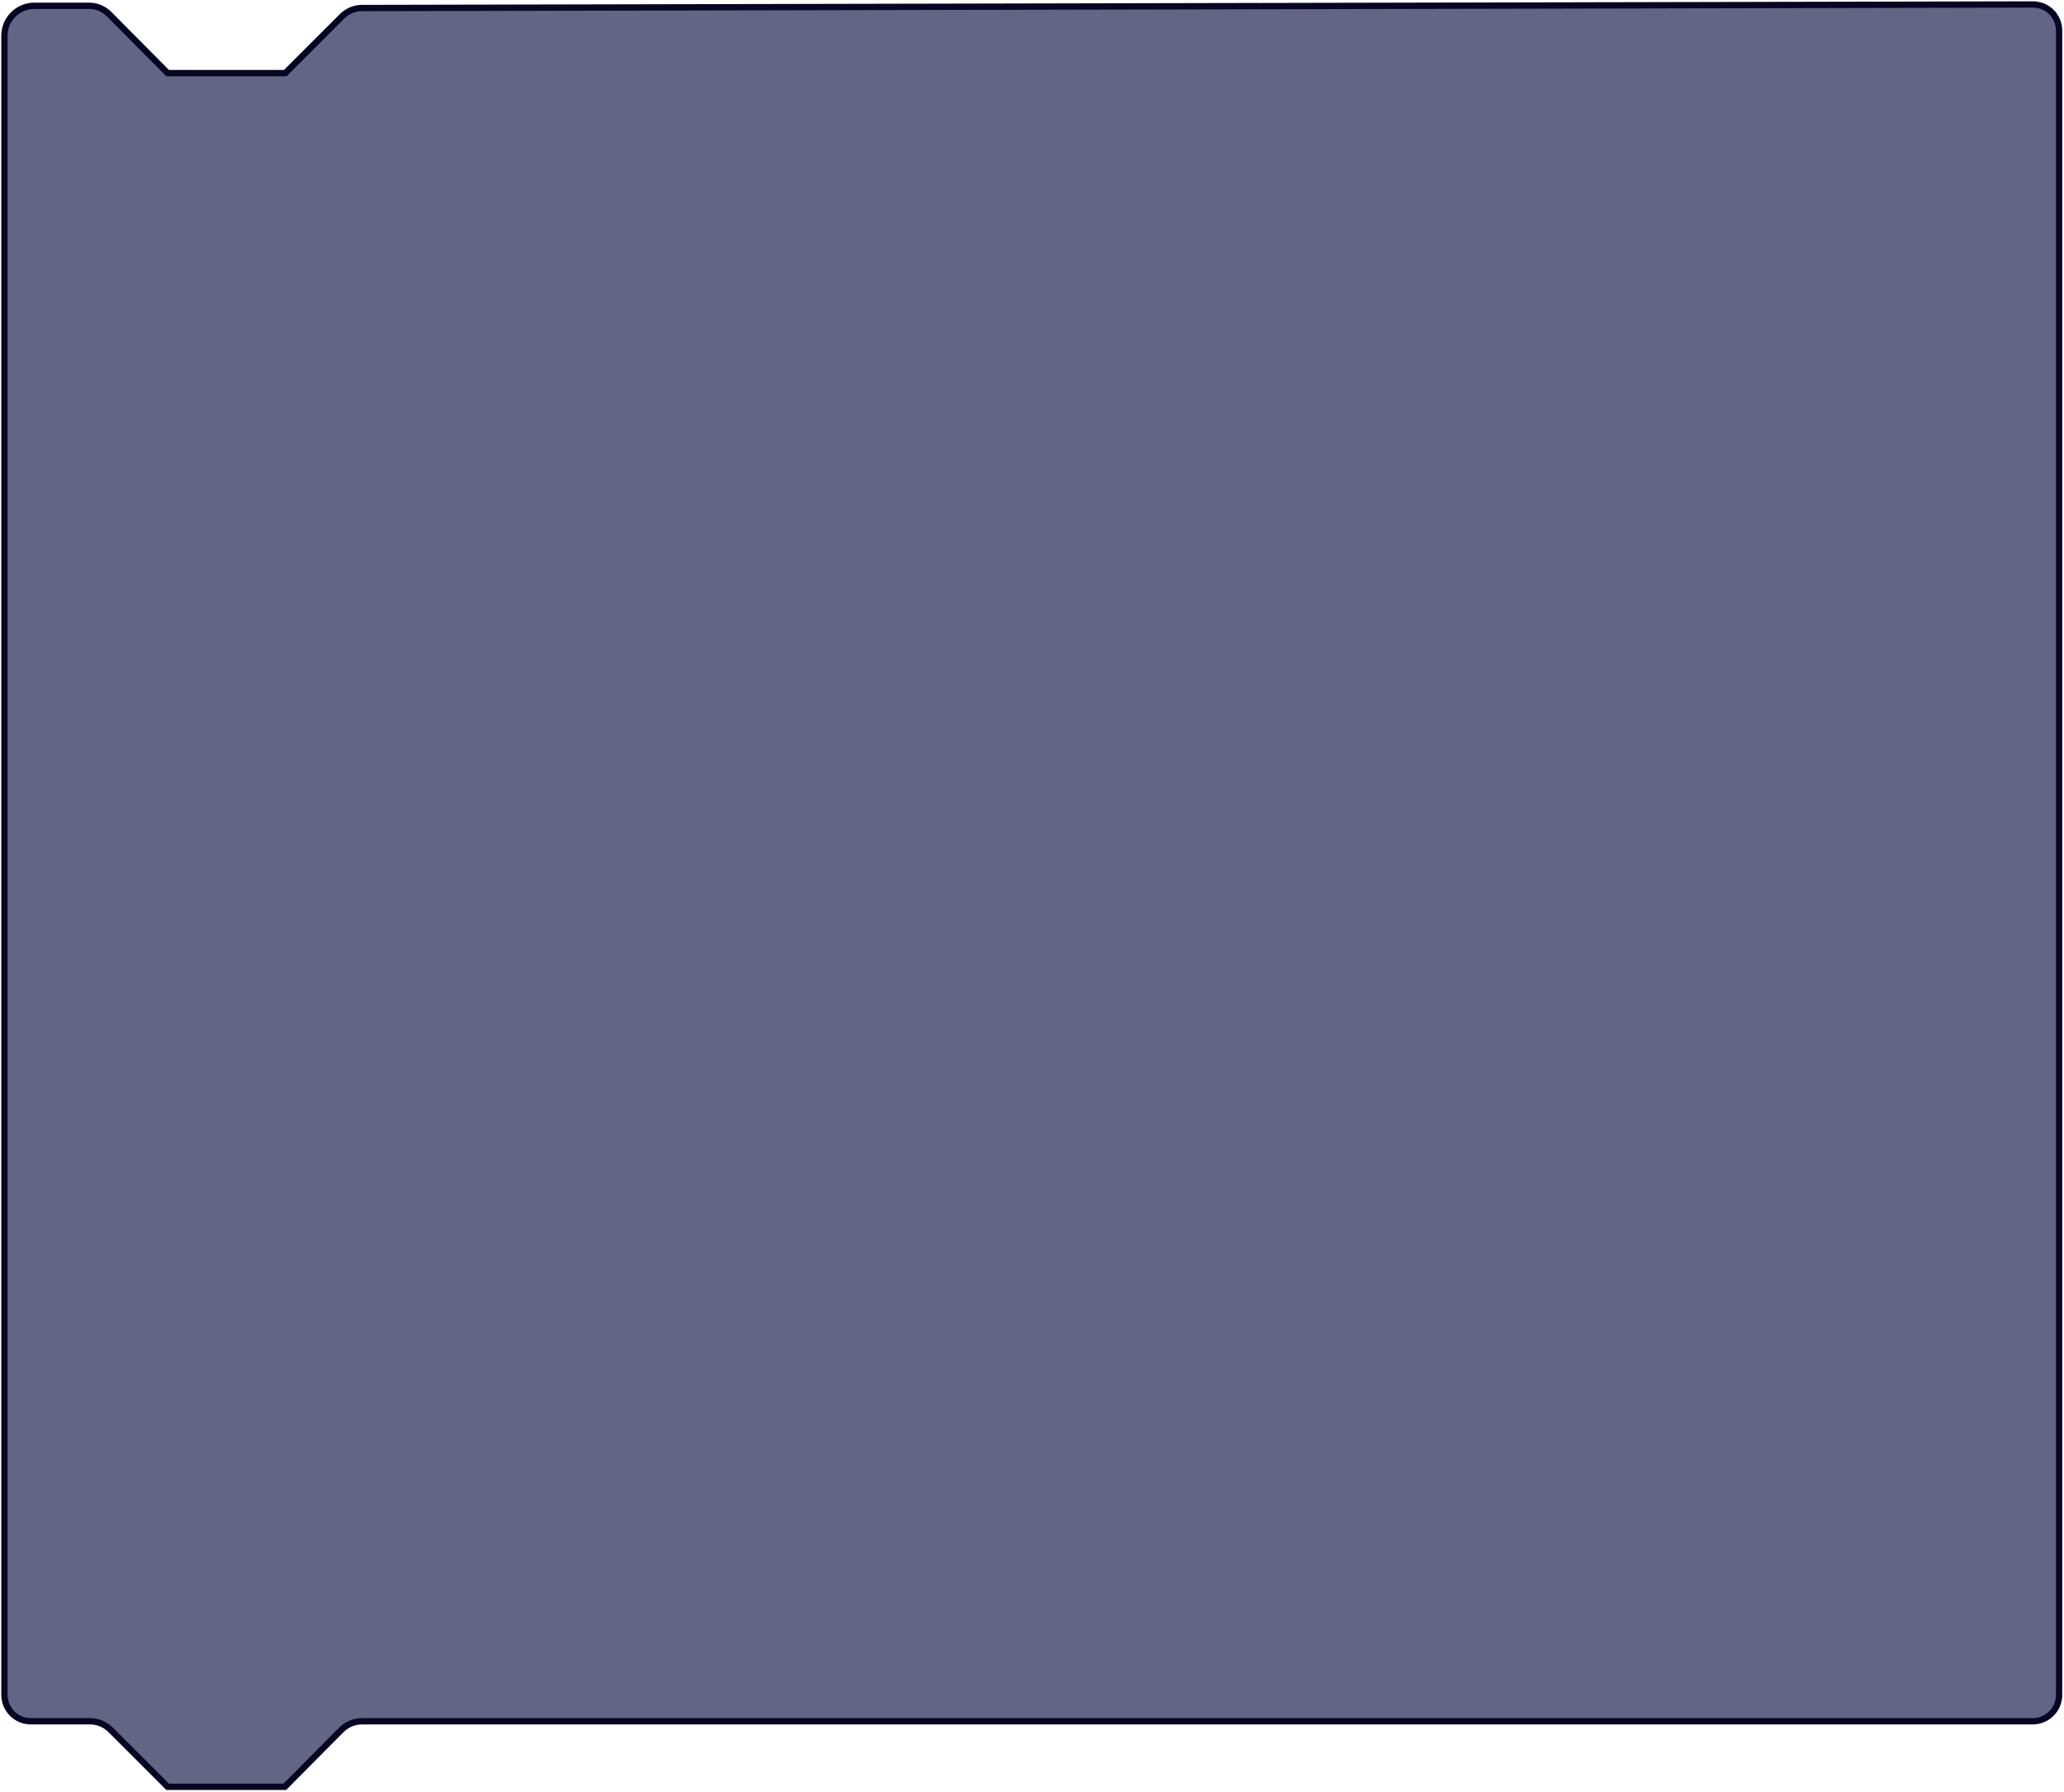 <?xml version="1.0" encoding="UTF-8"?> <svg xmlns="http://www.w3.org/2000/svg" width="463" height="402" viewBox="0 0 463 402" fill="none"> <path d="M81.2 1.8C79.5 1.8 77.9 2.5 76.7 3.7L64 16.4H37.6L24.5 3.2C23.3 2 21.7 1.3 20 1.3H7.7C4 1.3 1 4.3 1 8V380.3C1 383.5 3.6 386.2 6.9 386.2H20.2C21.9 386.2 23.6 386.9 24.8 388.1L37.6 400.9H63.9L76.6 388.1C77.8 386.9 79.5 386.2 81.2 386.2H456C459.2 386.2 461.9 383.6 461.9 380.3V6.9C461.9 3.6 459.3 1 456 1L81.2 1.8Z" fill="#646485" stroke="#060523" stroke-width="1.417" stroke-miterlimit="10"></path> </svg> 